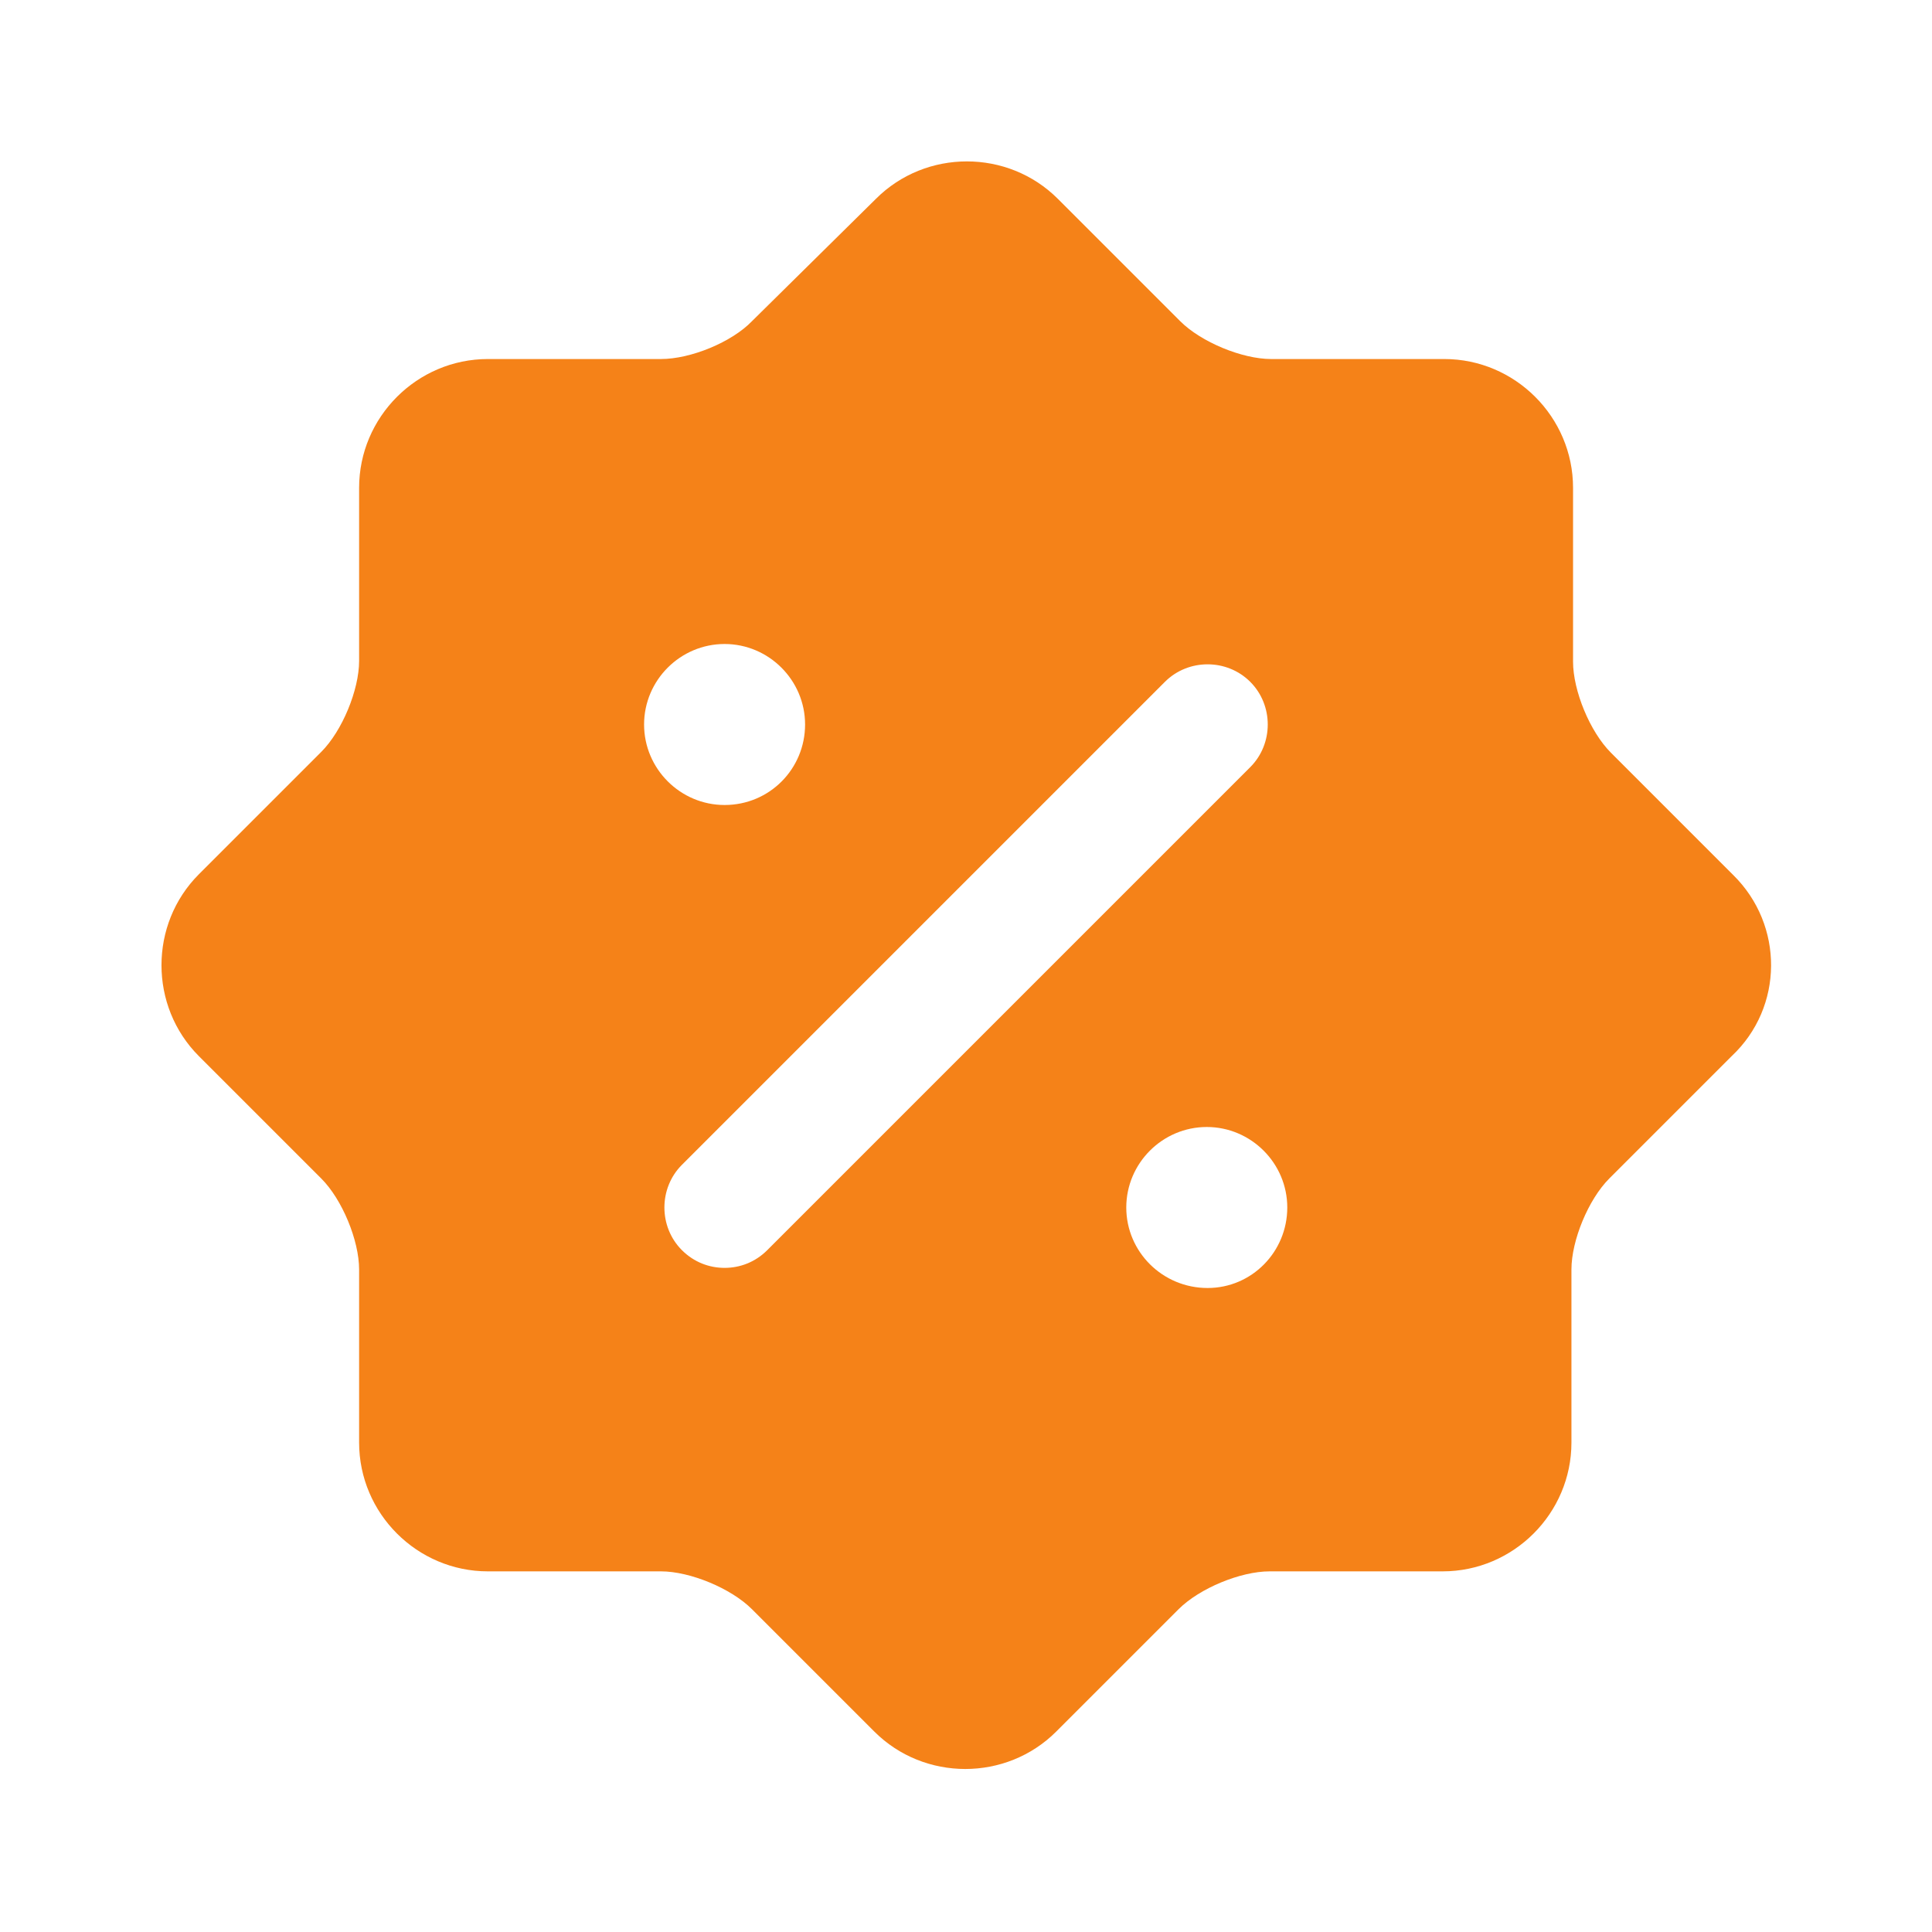 <svg width="24" height="24" viewBox="0 0 24 24" fill="none" xmlns="http://www.w3.org/2000/svg">
<path d="M21.531 10.87L20.011 9.35C19.751 9.09 19.541 8.58 19.541 8.22V6.06C19.541 5.18 18.821 4.46 17.941 4.46H15.791C15.431 4.46 14.921 4.25 14.661 3.99L13.141 2.47C12.521 1.85 11.501 1.85 10.881 2.47L9.341 3.99C9.091 4.25 8.581 4.46 8.211 4.46H6.061C5.181 4.46 4.461 5.18 4.461 6.06V8.21C4.461 8.57 4.251 9.08 3.991 9.34L2.471 10.86C1.851 11.48 1.851 12.5 2.471 13.12L3.991 14.64C4.251 14.9 4.461 15.41 4.461 15.77V17.92C4.461 18.8 5.181 19.52 6.061 19.52H8.211C8.571 19.52 9.081 19.73 9.341 19.99L10.861 21.51C11.481 22.13 12.501 22.13 13.121 21.51L14.641 19.99C14.901 19.73 15.411 19.52 15.771 19.52H17.921C18.801 19.52 19.521 18.8 19.521 17.92V15.77C19.521 15.41 19.731 14.9 19.991 14.64L21.511 13.12C22.161 12.51 22.161 11.49 21.531 10.87ZM8.001 9C8.001 8.45 8.451 8 9.001 8C9.551 8 10.001 8.45 10.001 9C10.001 9.55 9.561 10 9.001 10C8.451 10 8.001 9.55 8.001 9ZM9.531 15.53C9.381 15.68 9.191 15.75 9.001 15.75C8.811 15.75 8.621 15.68 8.471 15.53C8.181 15.24 8.181 14.76 8.471 14.47L14.471 8.47C14.761 8.18 15.241 8.18 15.531 8.47C15.821 8.76 15.821 9.24 15.531 9.53L9.531 15.53ZM15.001 16C14.441 16 13.991 15.55 13.991 15C13.991 14.45 14.441 14 14.991 14C15.541 14 15.991 14.45 15.991 15C15.991 15.55 15.551 16 15.001 16Z" fill="#F58218"/>
</svg>
